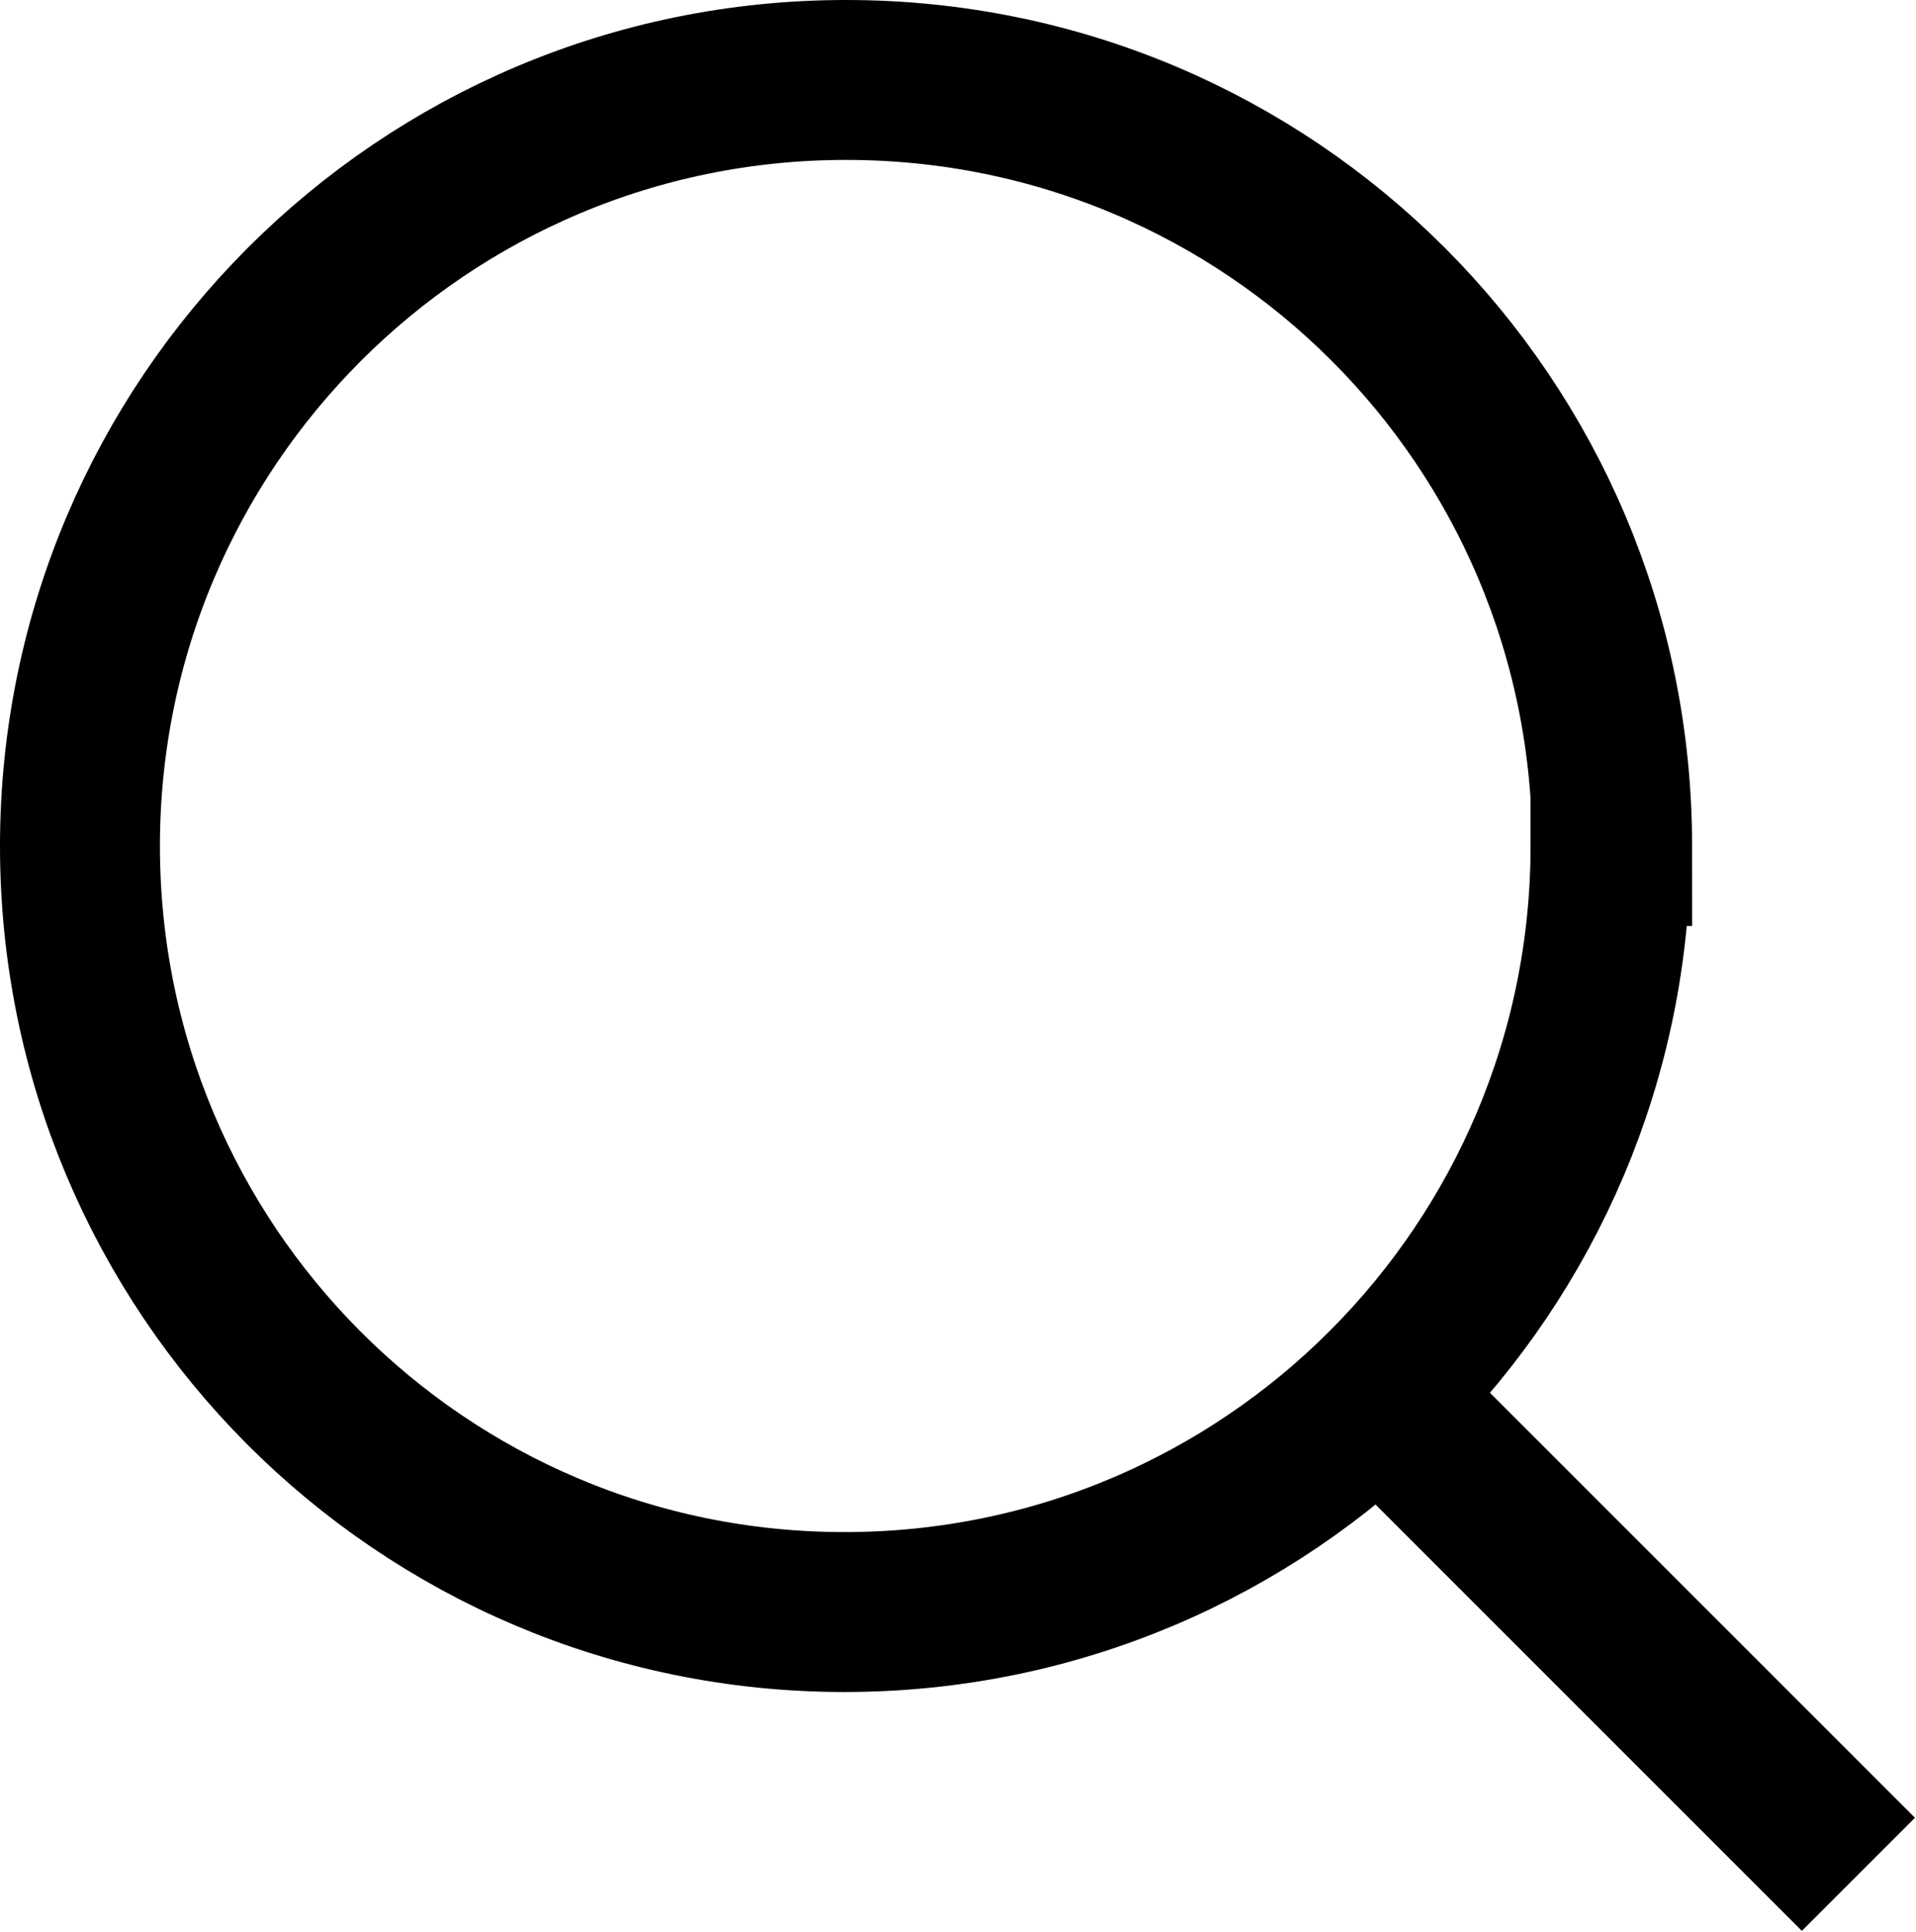<?xml version="1.0" encoding="UTF-8"?>
<svg id="_レイヤー_2" data-name="レイヤー 2" xmlns="http://www.w3.org/2000/svg" viewBox="0 0 11.98 12.08">
  <defs>
    <style>
      .cls-1 {
        fill: none;
        stroke: #000;
        stroke-miterlimit: 10;
      }
    </style>
  </defs>
  <g id="_レイヤー_1-2" data-name="レイヤー 1">
    <g>
      <path class="cls-1" d="M10.07,5.29c0,2.64-2.14,4.79-4.79,4.79S.5,7.93.5,5.29,2.64.5,5.29.5s4.79,2.14,4.79,4.79Z"/>
      <line class="cls-1" x1="8.6" y1="8.7" x2="11.62" y2="11.72"/>
    </g>
  </g>
</svg>